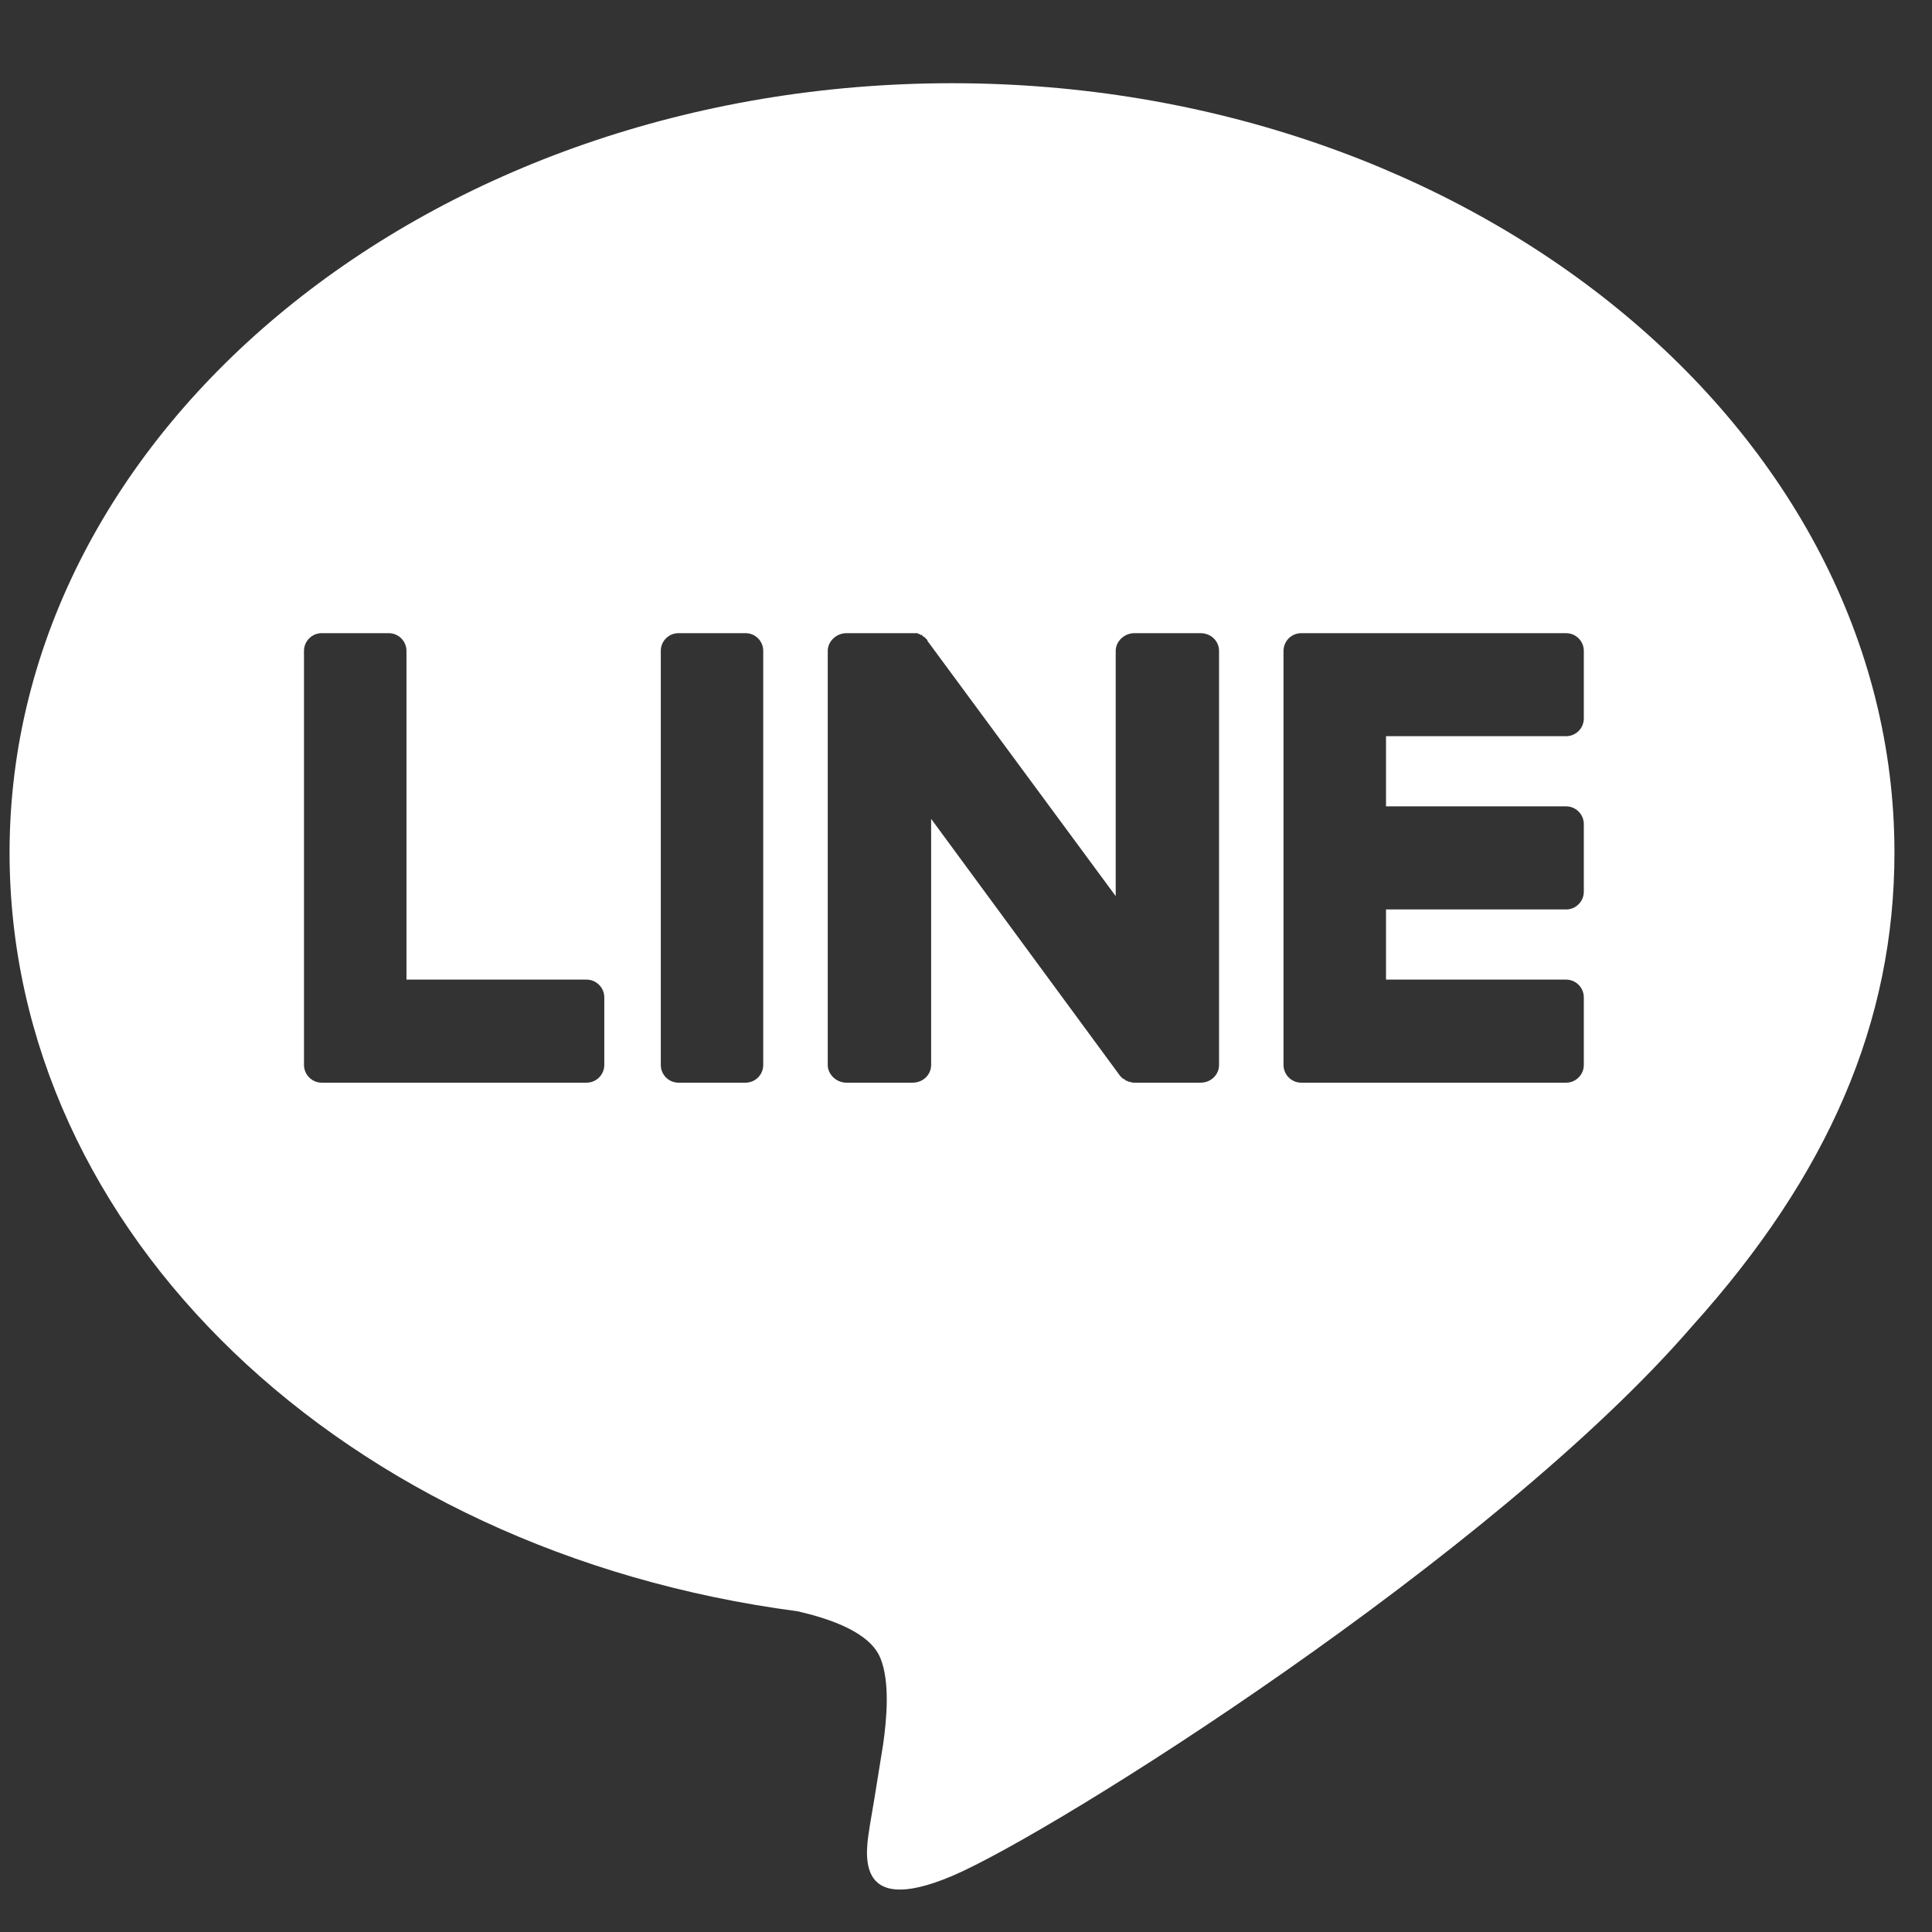 <svg width="41" height="41" viewBox="0 0 41 41" fill="none" xmlns="http://www.w3.org/2000/svg">
<rect x="0" y="0" width="41" height="41" fill="#333333" stroke="none"/>
<g clip-path="url(#clip0_751_2784)">
<path d="M20.203 1.766C31.225 1.766 40.203 9.1 40.203 18.093C40.203 21.694 38.798 24.937 35.911 28.142C31.712 33.006 22.34 38.907 20.203 39.812C18.066 40.716 18.385 39.245 18.46 38.736C18.497 38.535 18.591 37.963 18.741 37.02C18.816 36.493 18.891 35.701 18.685 35.192C18.46 34.627 17.579 34.344 16.923 34.193C7.307 32.93 0.203 26.162 0.203 18.093C0.203 9.1 9.163 1.766 20.203 1.766ZM6.826 13.437C6.62 13.437 6.451 13.606 6.451 13.813V22.599C6.451 22.806 6.62 22.976 6.826 22.976H12.449C12.655 22.976 12.824 22.806 12.824 22.599V21.166C12.824 20.959 12.655 20.789 12.449 20.789H8.626V13.813C8.626 13.606 8.457 13.437 8.251 13.437H6.826ZM14.398 13.437C14.191 13.437 14.023 13.605 14.023 13.813V22.599C14.023 22.807 14.191 22.976 14.398 22.976H15.823C16.03 22.975 16.197 22.807 16.197 22.599V13.813C16.197 13.605 16.03 13.437 15.823 13.437H14.398ZM17.96 13.437C17.754 13.437 17.566 13.606 17.566 13.813V22.599C17.566 22.806 17.754 22.976 17.96 22.976H19.366C19.591 22.976 19.76 22.806 19.76 22.599V17.377L23.752 22.807C23.777 22.844 23.808 22.875 23.846 22.9H23.864C23.864 22.913 23.871 22.919 23.883 22.919C23.883 22.919 23.89 22.926 23.902 22.939H23.939V22.957H23.977C24.002 22.97 24.033 22.976 24.07 22.976H25.477C25.701 22.976 25.87 22.806 25.87 22.599V13.813C25.87 13.606 25.701 13.437 25.477 13.437H24.07C23.864 13.437 23.677 13.606 23.677 13.813V19.017L19.685 13.605C19.684 13.593 19.678 13.581 19.666 13.568L19.609 13.512H19.591C19.591 13.499 19.585 13.493 19.572 13.493C19.572 13.493 19.572 13.486 19.572 13.474H19.534C19.522 13.461 19.516 13.455 19.516 13.455H19.497C19.485 13.455 19.479 13.449 19.479 13.437H17.96ZM27.613 13.437C27.407 13.437 27.238 13.606 27.238 13.813V22.599C27.238 22.806 27.407 22.976 27.613 22.976H33.236C33.443 22.976 33.611 22.806 33.611 22.599V21.166C33.611 20.959 33.443 20.789 33.236 20.789H29.413V19.3H33.236C33.442 19.3 33.611 19.13 33.611 18.923V17.489C33.611 17.282 33.442 17.112 33.236 17.112H29.413V15.623H33.236C33.443 15.623 33.611 15.454 33.611 15.246V13.813C33.611 13.606 33.443 13.437 33.236 13.437H27.613Z" fill="white"/>
</g>
<defs>
<clipPath id="clip0_751_2784">
<rect width="40" height="40" fill="white" transform="translate(0.203 0.934)"/>
</clipPath>
</defs>
</svg>

